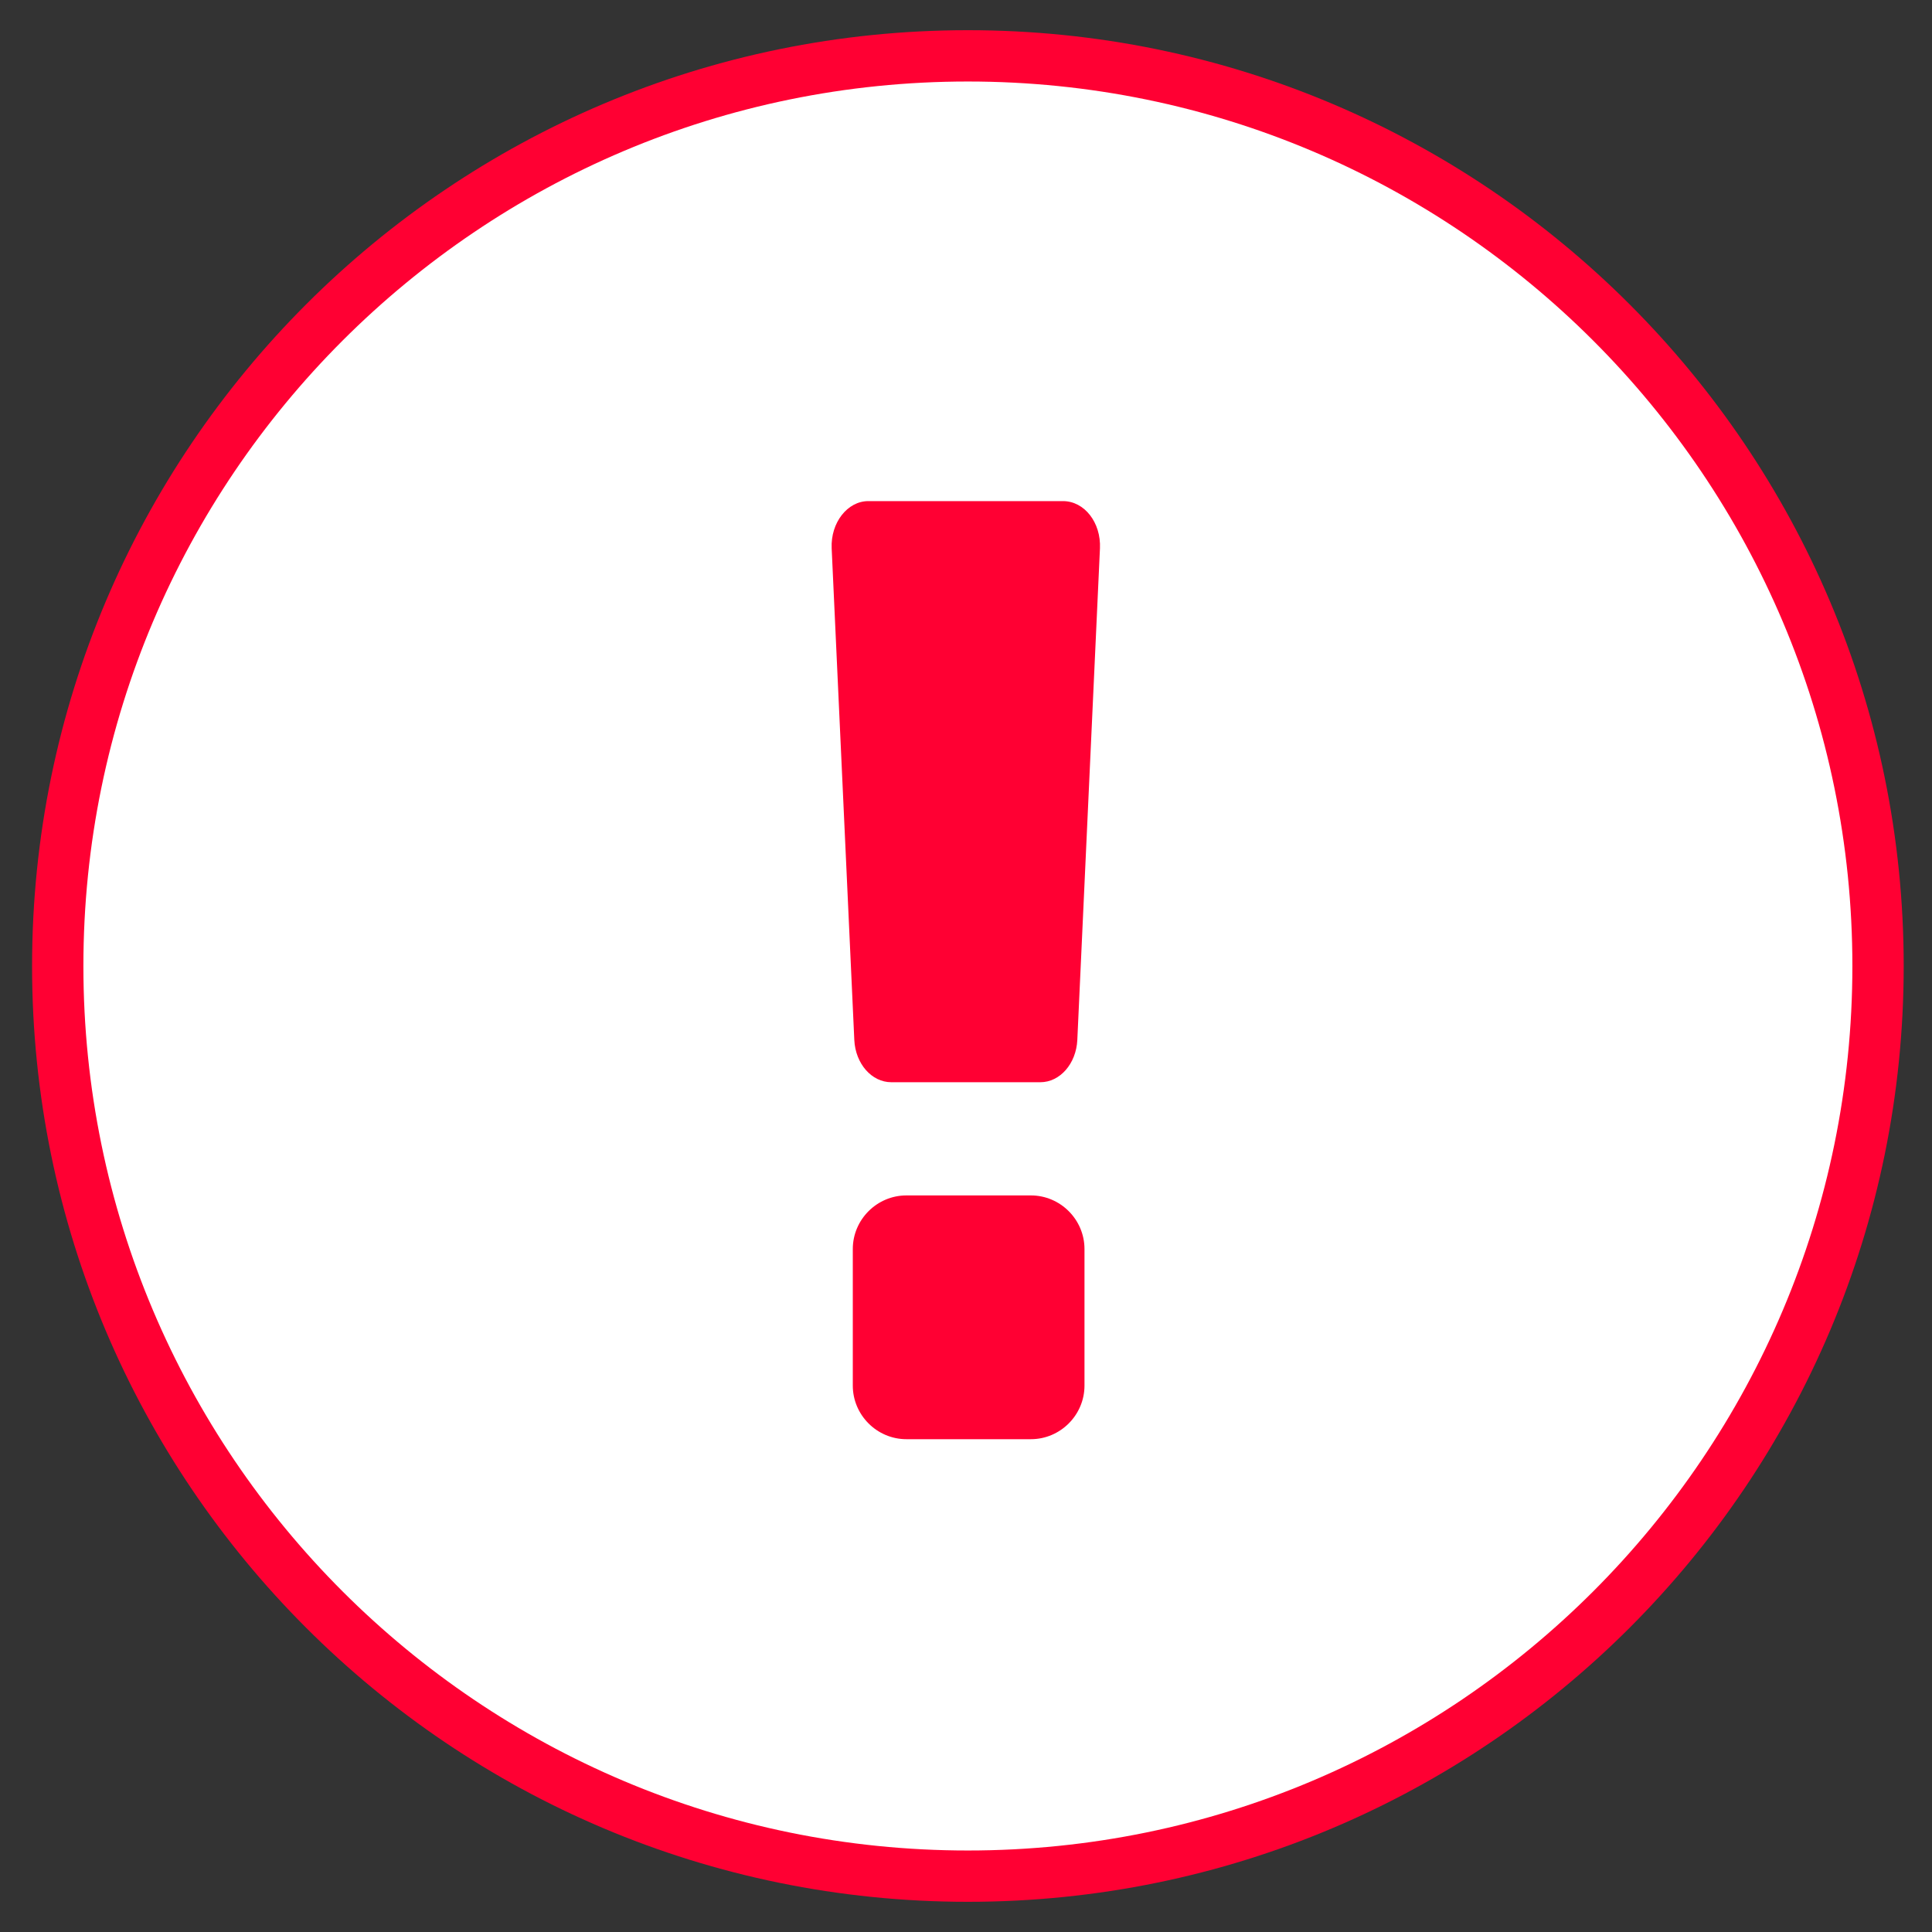 <?xml version="1.0" encoding="utf-8"?>
<!-- Generator: Adobe Illustrator 25.0.1, SVG Export Plug-In . SVG Version: 6.00 Build 0)  -->
<svg version="1.0" id="レイヤー_1" xmlns="http://www.w3.org/2000/svg" xmlns:xlink="http://www.w3.org/1999/xlink" x="0px"
	 y="0px" viewBox="0 0 512 512" style="enable-background:new 0 0 512 512;" xml:space="preserve">
<rect x="0" y="0" width="512" height="512" fill="#333333" stroke="none"/>
<style type="text/css">
	.st0{fill:#FF0033;}
	.st1{fill:#FFFFFF;}
</style>
<g>
	<path class="st0" d="M256.5,8c-137,0-248,111.1-248,248c0,137,111,248,248,248s248-111,248-248C504.5,119.1,393.5,8,256.5,8
		L256.5,8z"/>
</g>
<path class="st1" d="M256.5,21.6c-129.4,0-234.4,105-234.4,234.4s105,234.4,234.4,234.4s234.4-105,234.4-234.4
	S385.9,21.6,256.5,21.6L256.5,21.6z"/>
<path class="st0" d="M220.4,145.3l6,130.3c0.3,6.3,4.6,11.2,9.8,11.2h39.5c5.2,0,9.5-4.9,9.8-11.2l6-130.3
	c0.3-6.8-4.1-12.5-9.8-12.5h-51.6C224.6,132.8,220.1,138.5,220.4,145.3L220.4,145.3z"/>
<path class="st0" d="M273.2,381.4h-33c-7.8,0-14.2-6.4-14.2-14.2V331c0-7.8,6.4-14.2,14.2-14.2h33c7.8,0,14.2,6.4,14.2,14.2v36.2
	C287.4,375,281,381.4,273.2,381.4z"/>
</svg>
